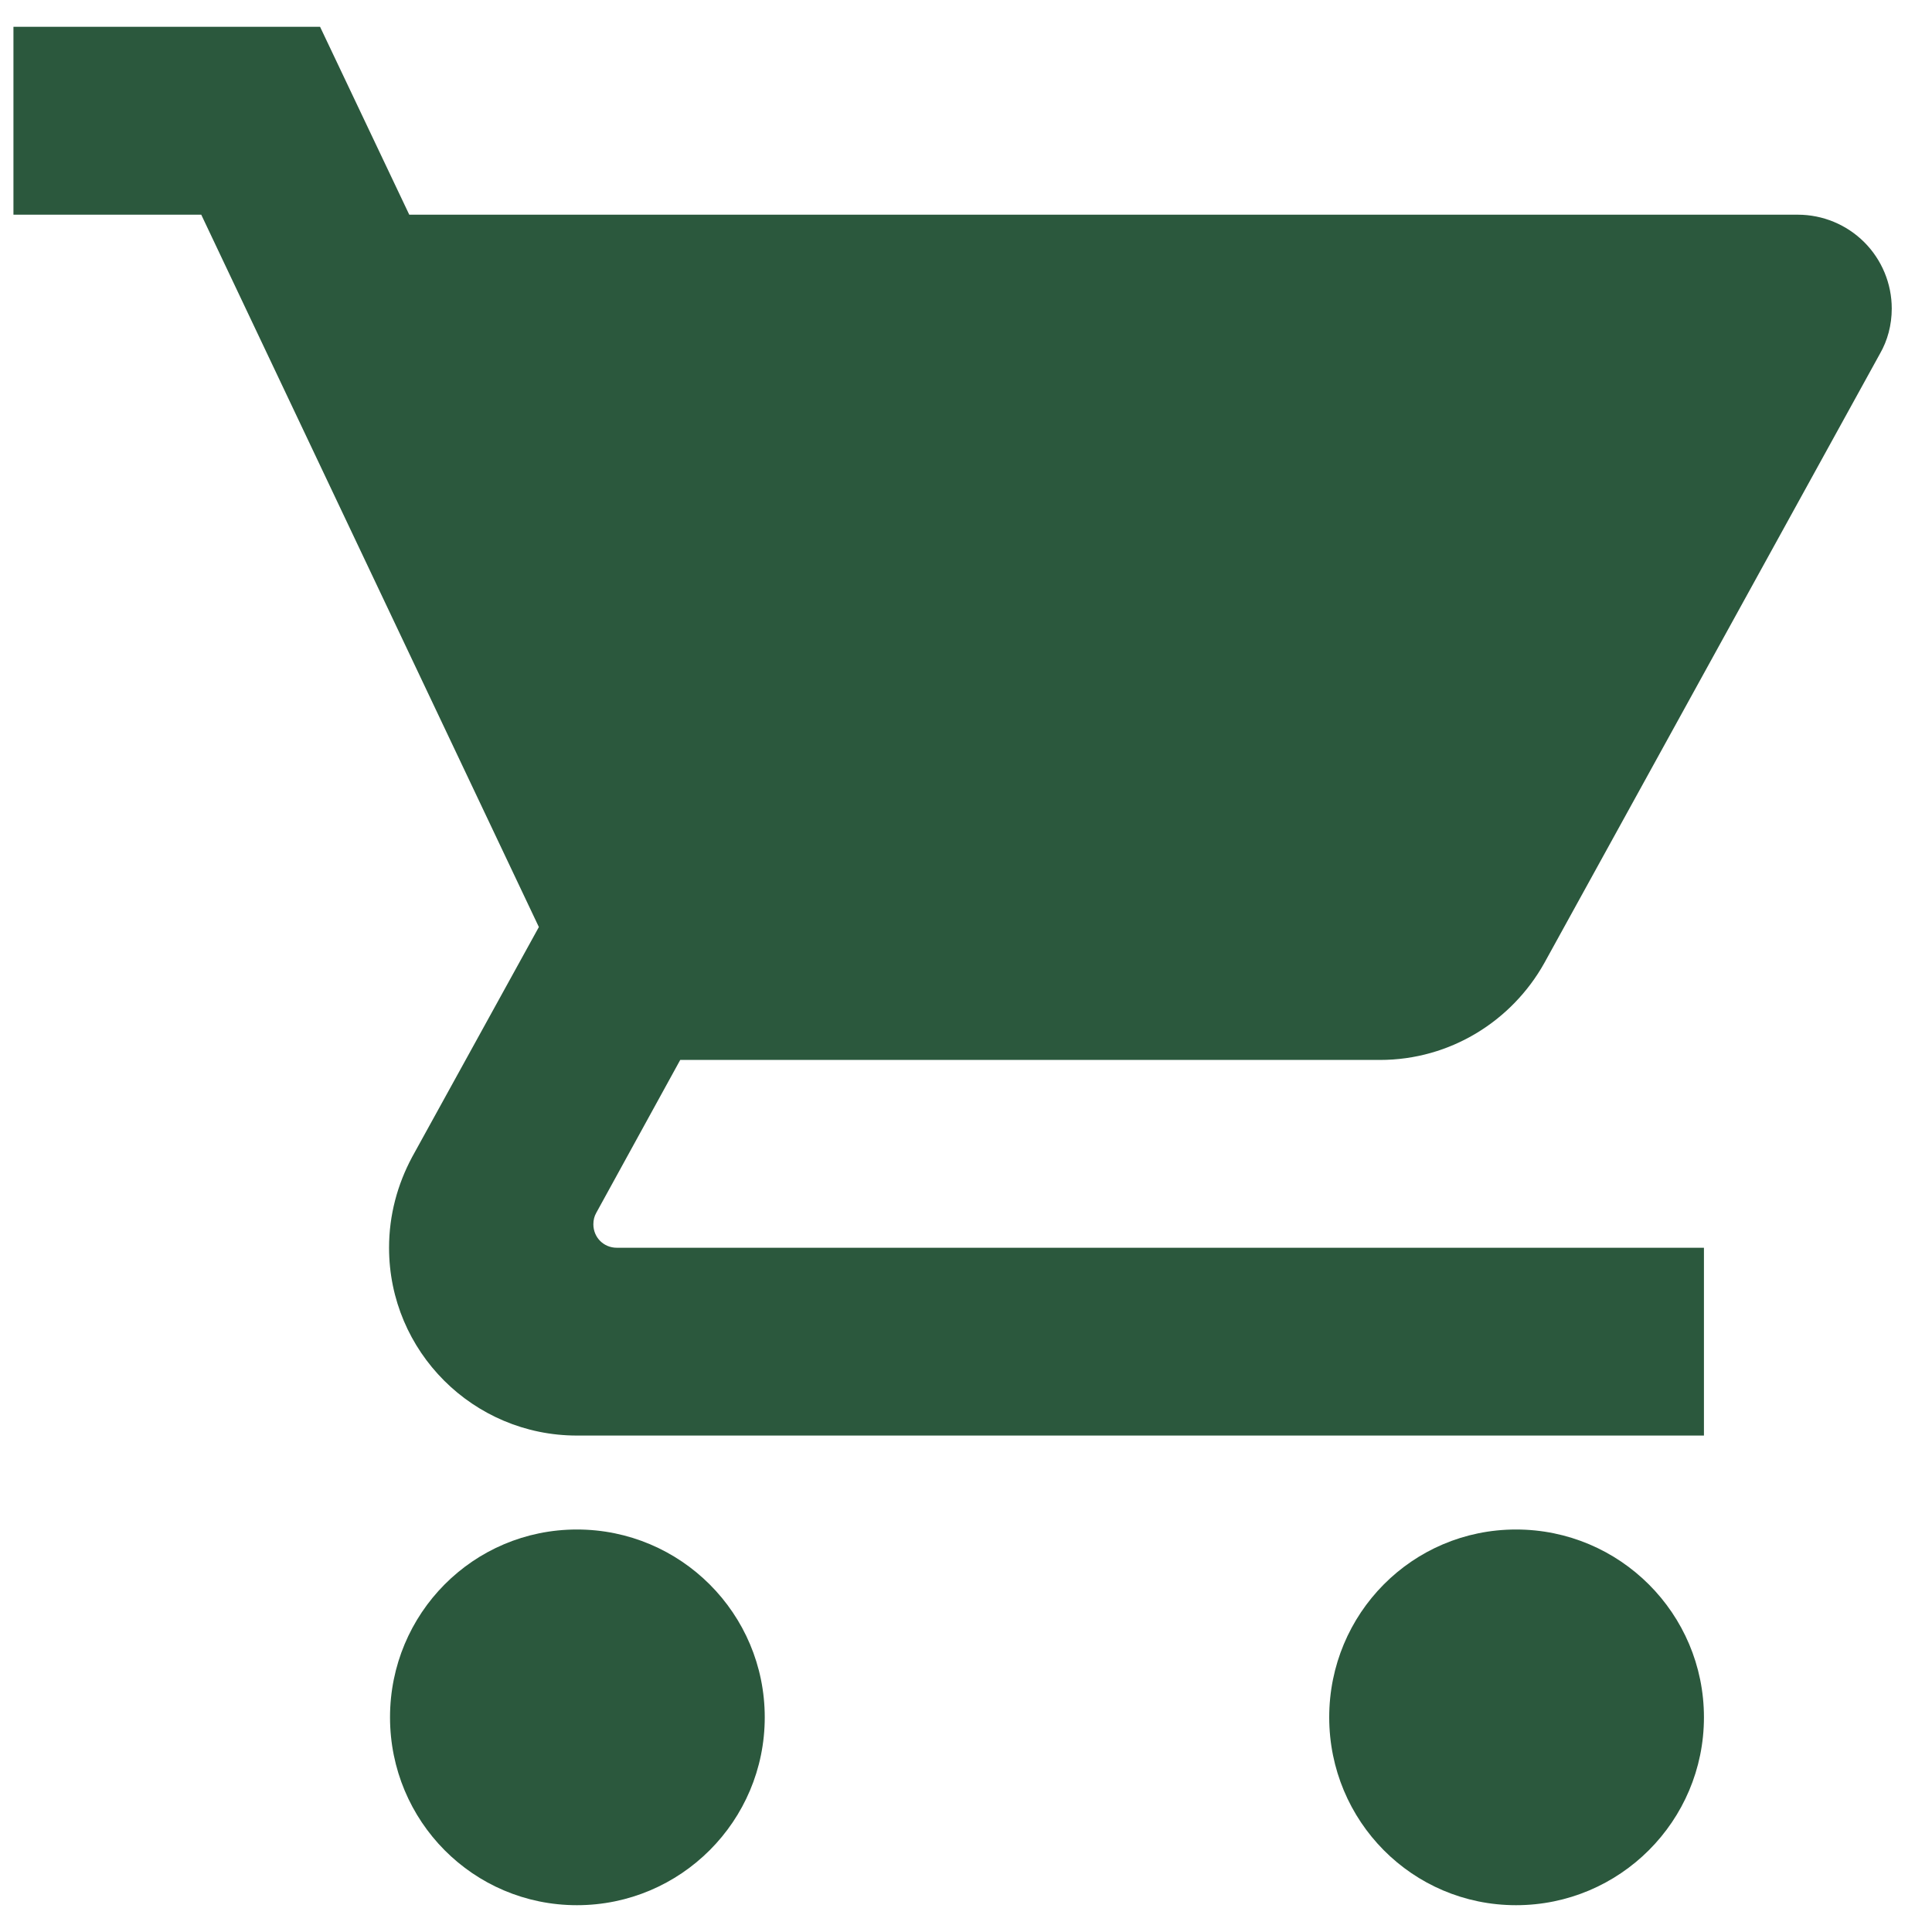 <svg width="24" height="24" viewBox="0 0 24 24" fill="none" xmlns="http://www.w3.org/2000/svg">
<path d="M7.167 19C5.878 19 4.845 20.044 4.845 21.333C4.845 22.622 5.878 23.667 7.167 23.667C8.456 23.667 9.5 22.622 9.5 21.333C9.5 20.044 8.456 19 7.167 19ZM0.167 0.333V2.667H2.5L6.694 11.516L5.119 14.374C4.938 14.713 4.833 15.092 4.833 15.5C4.833 16.789 5.878 17.833 7.167 17.833H21.167V15.5H7.662C7.499 15.5 7.371 15.372 7.371 15.208C7.371 15.156 7.383 15.109 7.406 15.068L8.45 13.167H17.142C18.017 13.167 18.781 12.682 19.183 11.965L23.354 4.393C23.448 4.23 23.5 4.037 23.5 3.833C23.5 3.524 23.377 3.227 23.158 3.008C22.939 2.79 22.643 2.667 22.333 2.667H5.084L3.976 0.333H0.167ZM18.833 19C17.544 19 16.512 20.044 16.512 21.333C16.512 22.622 17.544 23.667 18.833 23.667C20.122 23.667 21.167 22.622 21.167 21.333C21.167 20.044 20.122 19 18.833 19Z" fill="#2B583D"/>
</svg>

